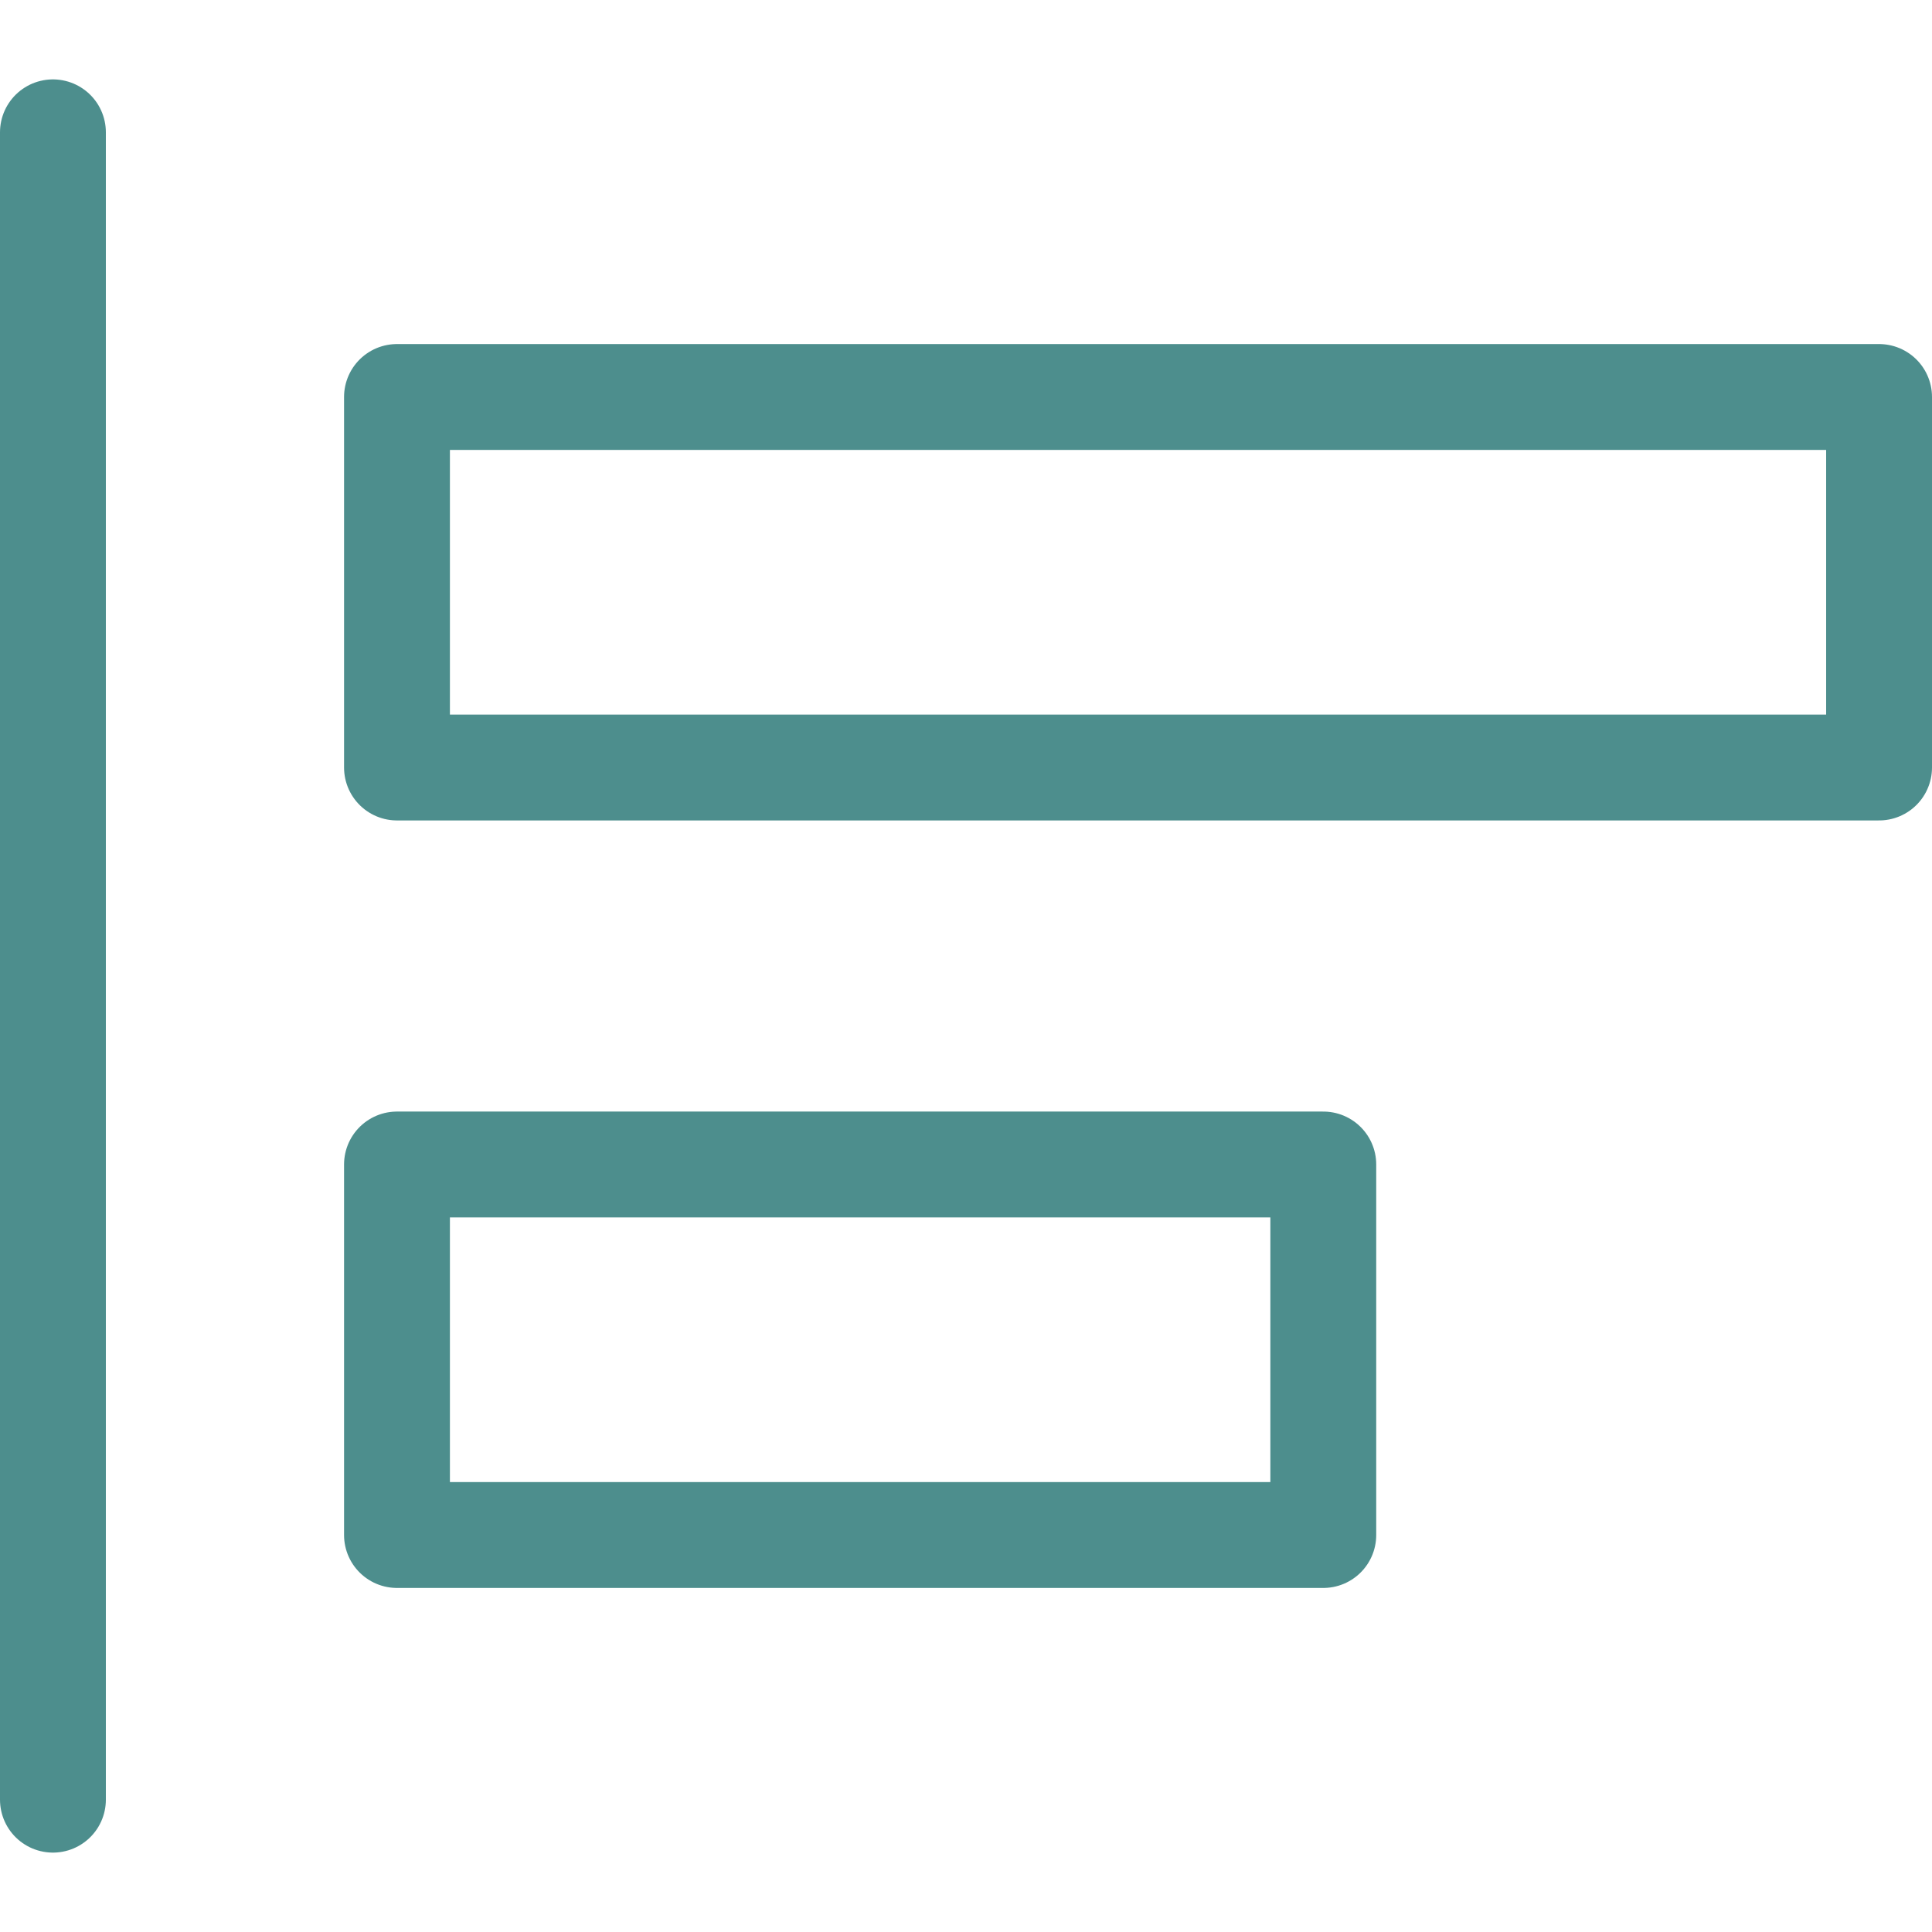 <svg width="73" height="73" viewBox="0 0 73 73" fill="none" xmlns="http://www.w3.org/2000/svg">
<path d="M2 5V68" stroke="#025E5D" stroke-opacity="0.7" stroke-width="4" stroke-miterlimit="5.759" stroke-linecap="round"/>
<path d="M71 15H15V29H71V15Z" stroke="#025E5D" stroke-opacity="0.7" stroke-width="4" stroke-miterlimit="5.759" stroke-linecap="round" stroke-linejoin="round"/>
<path d="M50 44H15V58H50V44Z" stroke="#025E5D" stroke-opacity="0.7" stroke-width="4" stroke-miterlimit="5.759" stroke-linecap="round" stroke-linejoin="round"/>
</svg>
